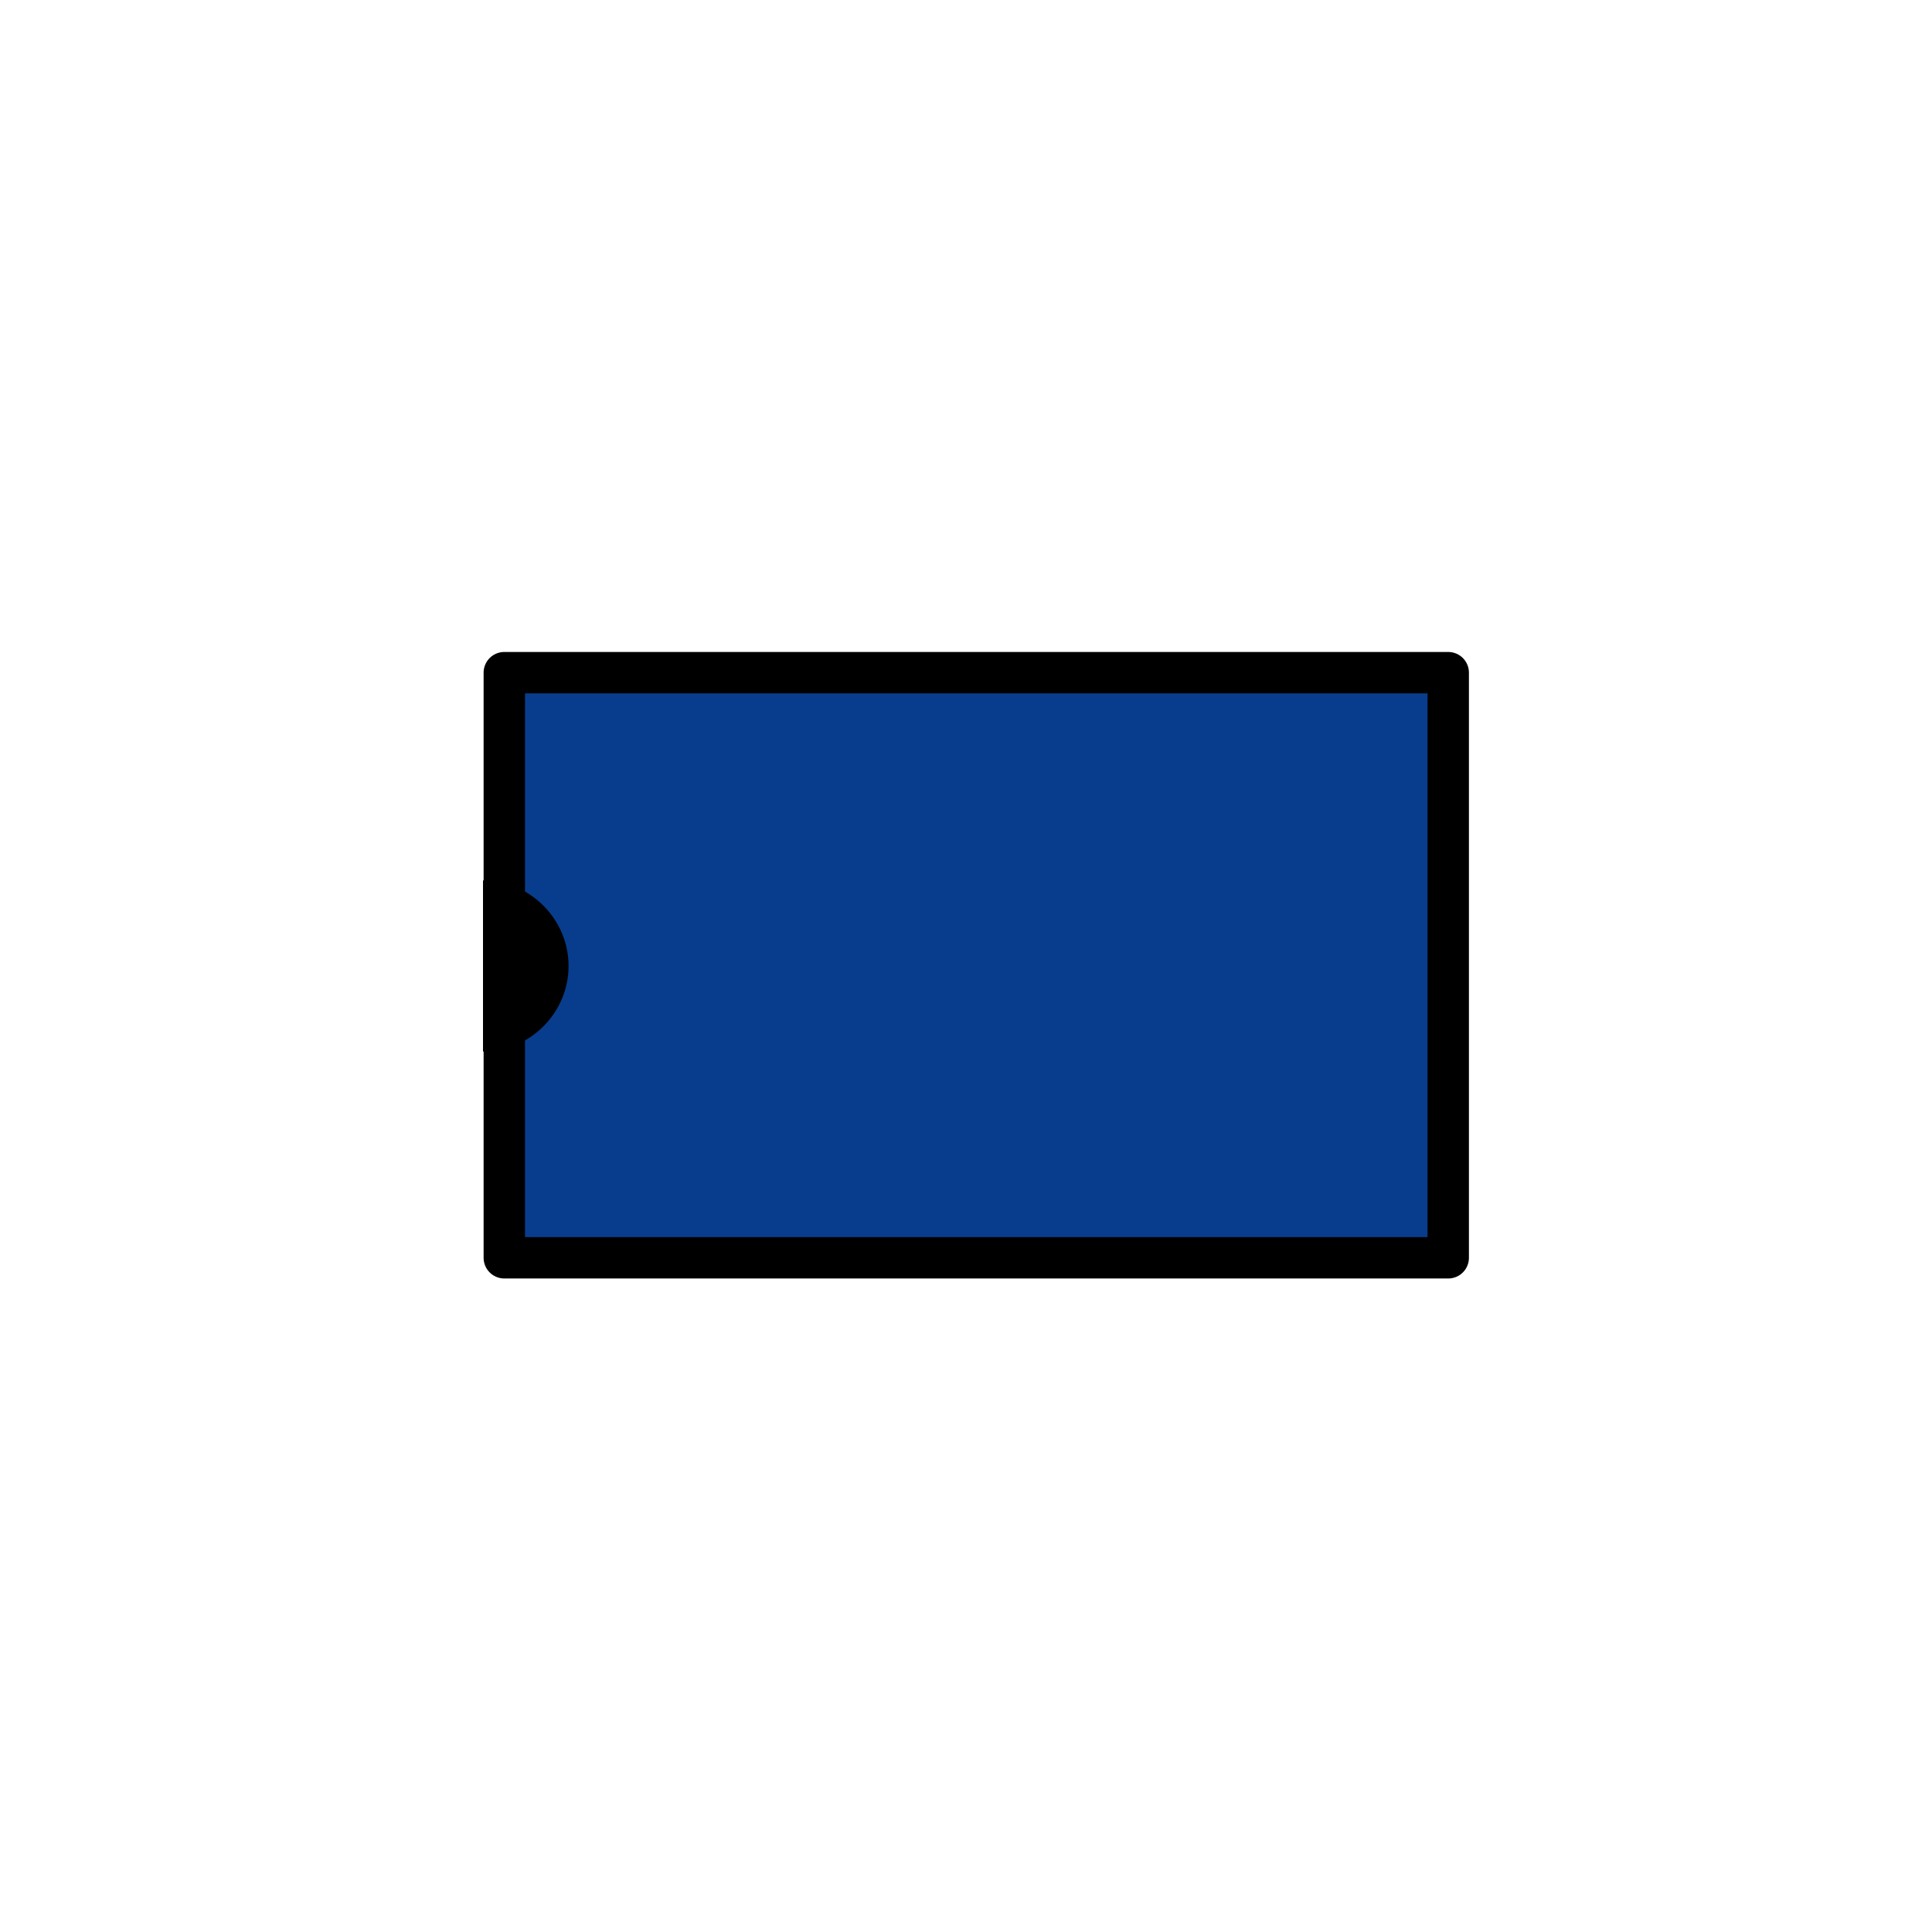 <?xml version="1.0" encoding="utf-8"?>
<!-- Generator: Adobe Illustrator 25.2.3, SVG Export Plug-In . SVG Version: 6.00 Build 0)  -->
<svg version="1.1" xmlns="http://www.w3.org/2000/svg" xmlns:xlink="http://www.w3.org/1999/xlink" x="0px" y="0px" width="70px"
	 height="70px" viewBox="0 0 70 70" style="enable-background:new 0 0 70 70;" xml:space="preserve">
<style type="text/css">
	.st0{fill:#073D8C;stroke:#000000;stroke-width:1.5;stroke-linecap:round;stroke-linejoin:round;stroke-miterlimit:10;}
</style>
<g id="レイヤー_1">
	<g>
		
			<rect x="24.8" y="17.9" transform="matrix(6.123234e-17 -1 1 6.123234e-17 0.372 70.372)" class="st0" width="21.2" height="34.2"/>
		<path d="M17.5,31.9c1.7,0,3.1,1.4,3.1,3.1s-1.4,3.1-3.1,3.1"/>
	</g>
</g>
<g id="Icons">
</g>
<g id="レイヤー_2">
</g>
<g id="Layer_3">
</g>
<g id="編集モード">
</g>
</svg>
